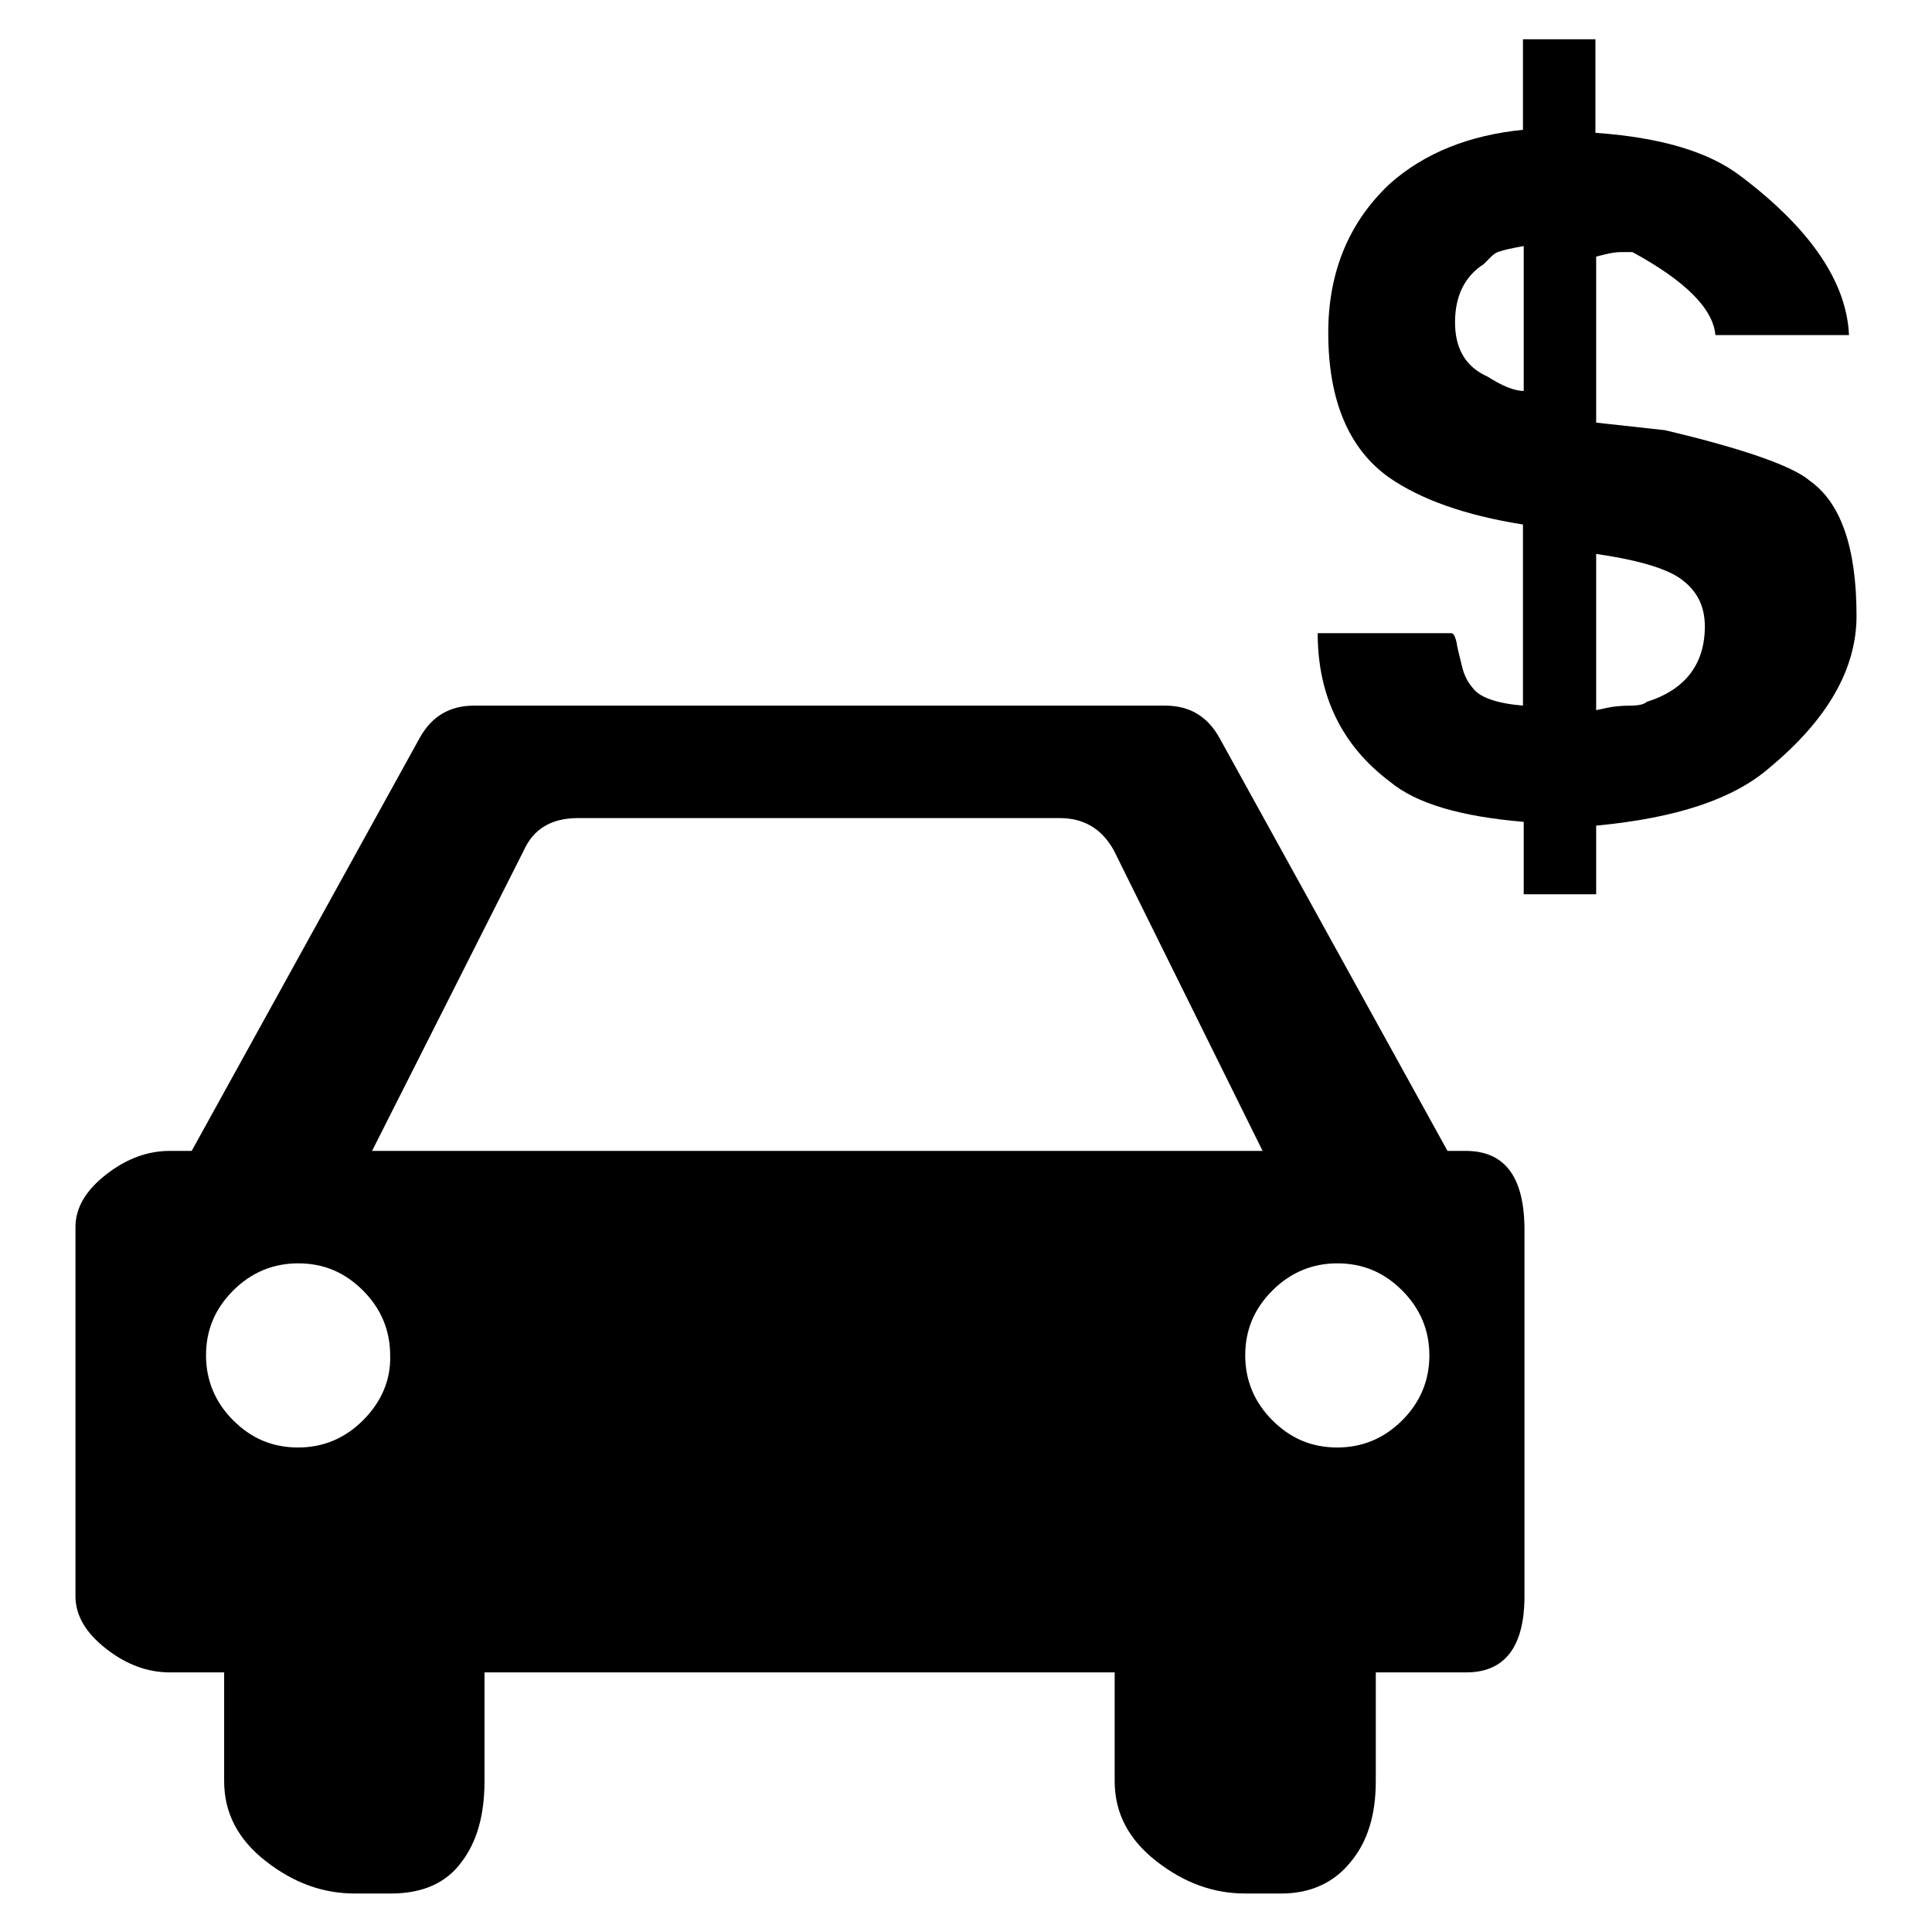 <?xml version="1.0" encoding="utf-8"?>
<!-- Svg Vector Icons : http://www.onlinewebfonts.com/icon -->
<!DOCTYPE svg PUBLIC "-//W3C//DTD SVG 1.1//EN" "http://www.w3.org/Graphics/SVG/1.1/DTD/svg11.dtd">
<svg version="1.1" xmlns="http://www.w3.org/2000/svg" xmlns:xlink="http://www.w3.org/1999/xlink" x="0px" y="0px" viewBox="0 0 256 256" enable-background="new 0 0 256 256" xml:space="preserve">
<g><g><g><g><g><path fill="#000000" d="M239.8,63.7c-2.2-1.9-8.6-4.2-19.2-6.7l-9.1-1V34l1.2-0.3c0.8-0.2,1.5-0.3,2.2-0.3h1.4c7,3.8,10.7,7.5,11,11H245c-0.3-7-5.1-14.1-14.4-21.1c-4.2-3.2-10.6-5.1-19.2-5.7V5.2h-9.6v12c-7,0.7-13,3-17.7,7.2c-5.4,5.1-8.1,11.7-8.1,19.7c0,8.9,2.7,15.4,8.1,19.2c4.2,2.9,10.1,5,17.7,6.2v24c-3.5-0.3-5.8-1.1-6.7-2.4c-0.6-0.7-1.1-1.6-1.4-2.9c-0.3-1.3-0.6-2.3-0.7-3.1c-0.2-0.8-0.4-1.2-0.7-1.2h-17.7c0,8.3,3.2,14.9,9.6,19.7c3.5,2.9,9.4,4.6,17.7,5.3v9.6h9.6v-9.1c10.6-1,18.2-3.5,23-7.7c7.7-6.4,11.5-13.1,11.5-20.1C246,72.5,243.9,66.6,239.8,63.7z M201.9,51.8c-1.3,0-2.9-0.7-4.8-1.9c-2.9-1.3-4.3-3.7-4.3-7.2c0-3.5,1.3-6.1,3.8-7.7l1-1c0.3-0.3,0.7-0.6,1.2-0.7c0.5-0.2,1.5-0.4,3.1-0.7V51.8z M218.2,93c-0.3,0.3-1,0.5-2.2,0.5c-1.1,0-2.2,0.1-3.1,0.3l-1.4,0.3V73.4c4.8,0.7,8.3,1.6,10.6,2.9c2.6,1.6,3.8,3.8,3.8,6.7C225.9,88,223.3,91.4,218.2,93z"/><path fill="#000000" d="M194.2,152.5h-2.4l-30.2-54.7c-1.6-2.9-4-4.3-7.2-4.3H62.8c-3.2,0-5.6,1.4-7.2,4.3l-30.2,54.7h-2.9c-2.9,0-5.7,1-8.4,3.1c-2.7,2.1-4.1,4.4-4.1,7v48.9c0,2.6,1.4,4.9,4.1,7c2.7,2.1,5.5,3.1,8.4,3.1h7.2v14.4c0,4.2,1.8,7.7,5.5,10.6c3.7,2.9,7.6,4.3,11.8,4.3h4.8c4.2,0,7.3-1.4,9.3-4.1c2.1-2.7,3.1-6.3,3.1-10.8v-14.4h83.5v14.4c0,4.2,1.8,7.7,5.5,10.6c3.7,2.9,7.6,4.3,11.8,4.3h4.8c3.8,0,6.9-1.4,9.1-4.1c2.3-2.7,3.4-6.3,3.4-10.8v-14.4h12c5.1,0,7.7-3.4,7.7-10.1v-48.9C201.9,155.8,199.3,152.5,194.2,152.5z M48.1,188.2c-2.4,2.4-5.3,3.6-8.6,3.6c-3.4,0-6.2-1.2-8.6-3.6c-2.4-2.4-3.6-5.3-3.6-8.6c0-3.4,1.2-6.2,3.6-8.6c2.4-2.4,5.3-3.6,8.6-3.6c3.4,0,6.2,1.2,8.6,3.6c2.4,2.4,3.6,5.3,3.6,8.6C51.8,182.9,50.5,185.8,48.1,188.2z M49.3,152.5l20.1-39.8c1.3-2.9,3.7-4.3,7.2-4.3h63.8c3.2,0,5.6,1.4,7.2,4.3l19.7,39.8H49.3z M185.8,188.2c-2.4,2.4-5.3,3.6-8.6,3.6c-3.4,0-6.2-1.2-8.6-3.6c-2.4-2.4-3.6-5.3-3.6-8.6c0-3.4,1.2-6.2,3.6-8.6c2.4-2.4,5.3-3.6,8.6-3.6c3.4,0,6.2,1.2,8.6,3.6c2.4,2.4,3.6,5.3,3.6,8.6C189.4,182.9,188.2,185.8,185.8,188.2z"/></g></g></g><g></g><g></g><g></g><g></g><g></g><g></g><g></g><g></g><g></g><g></g><g></g><g></g><g></g><g></g><g></g></g></g>
</svg>